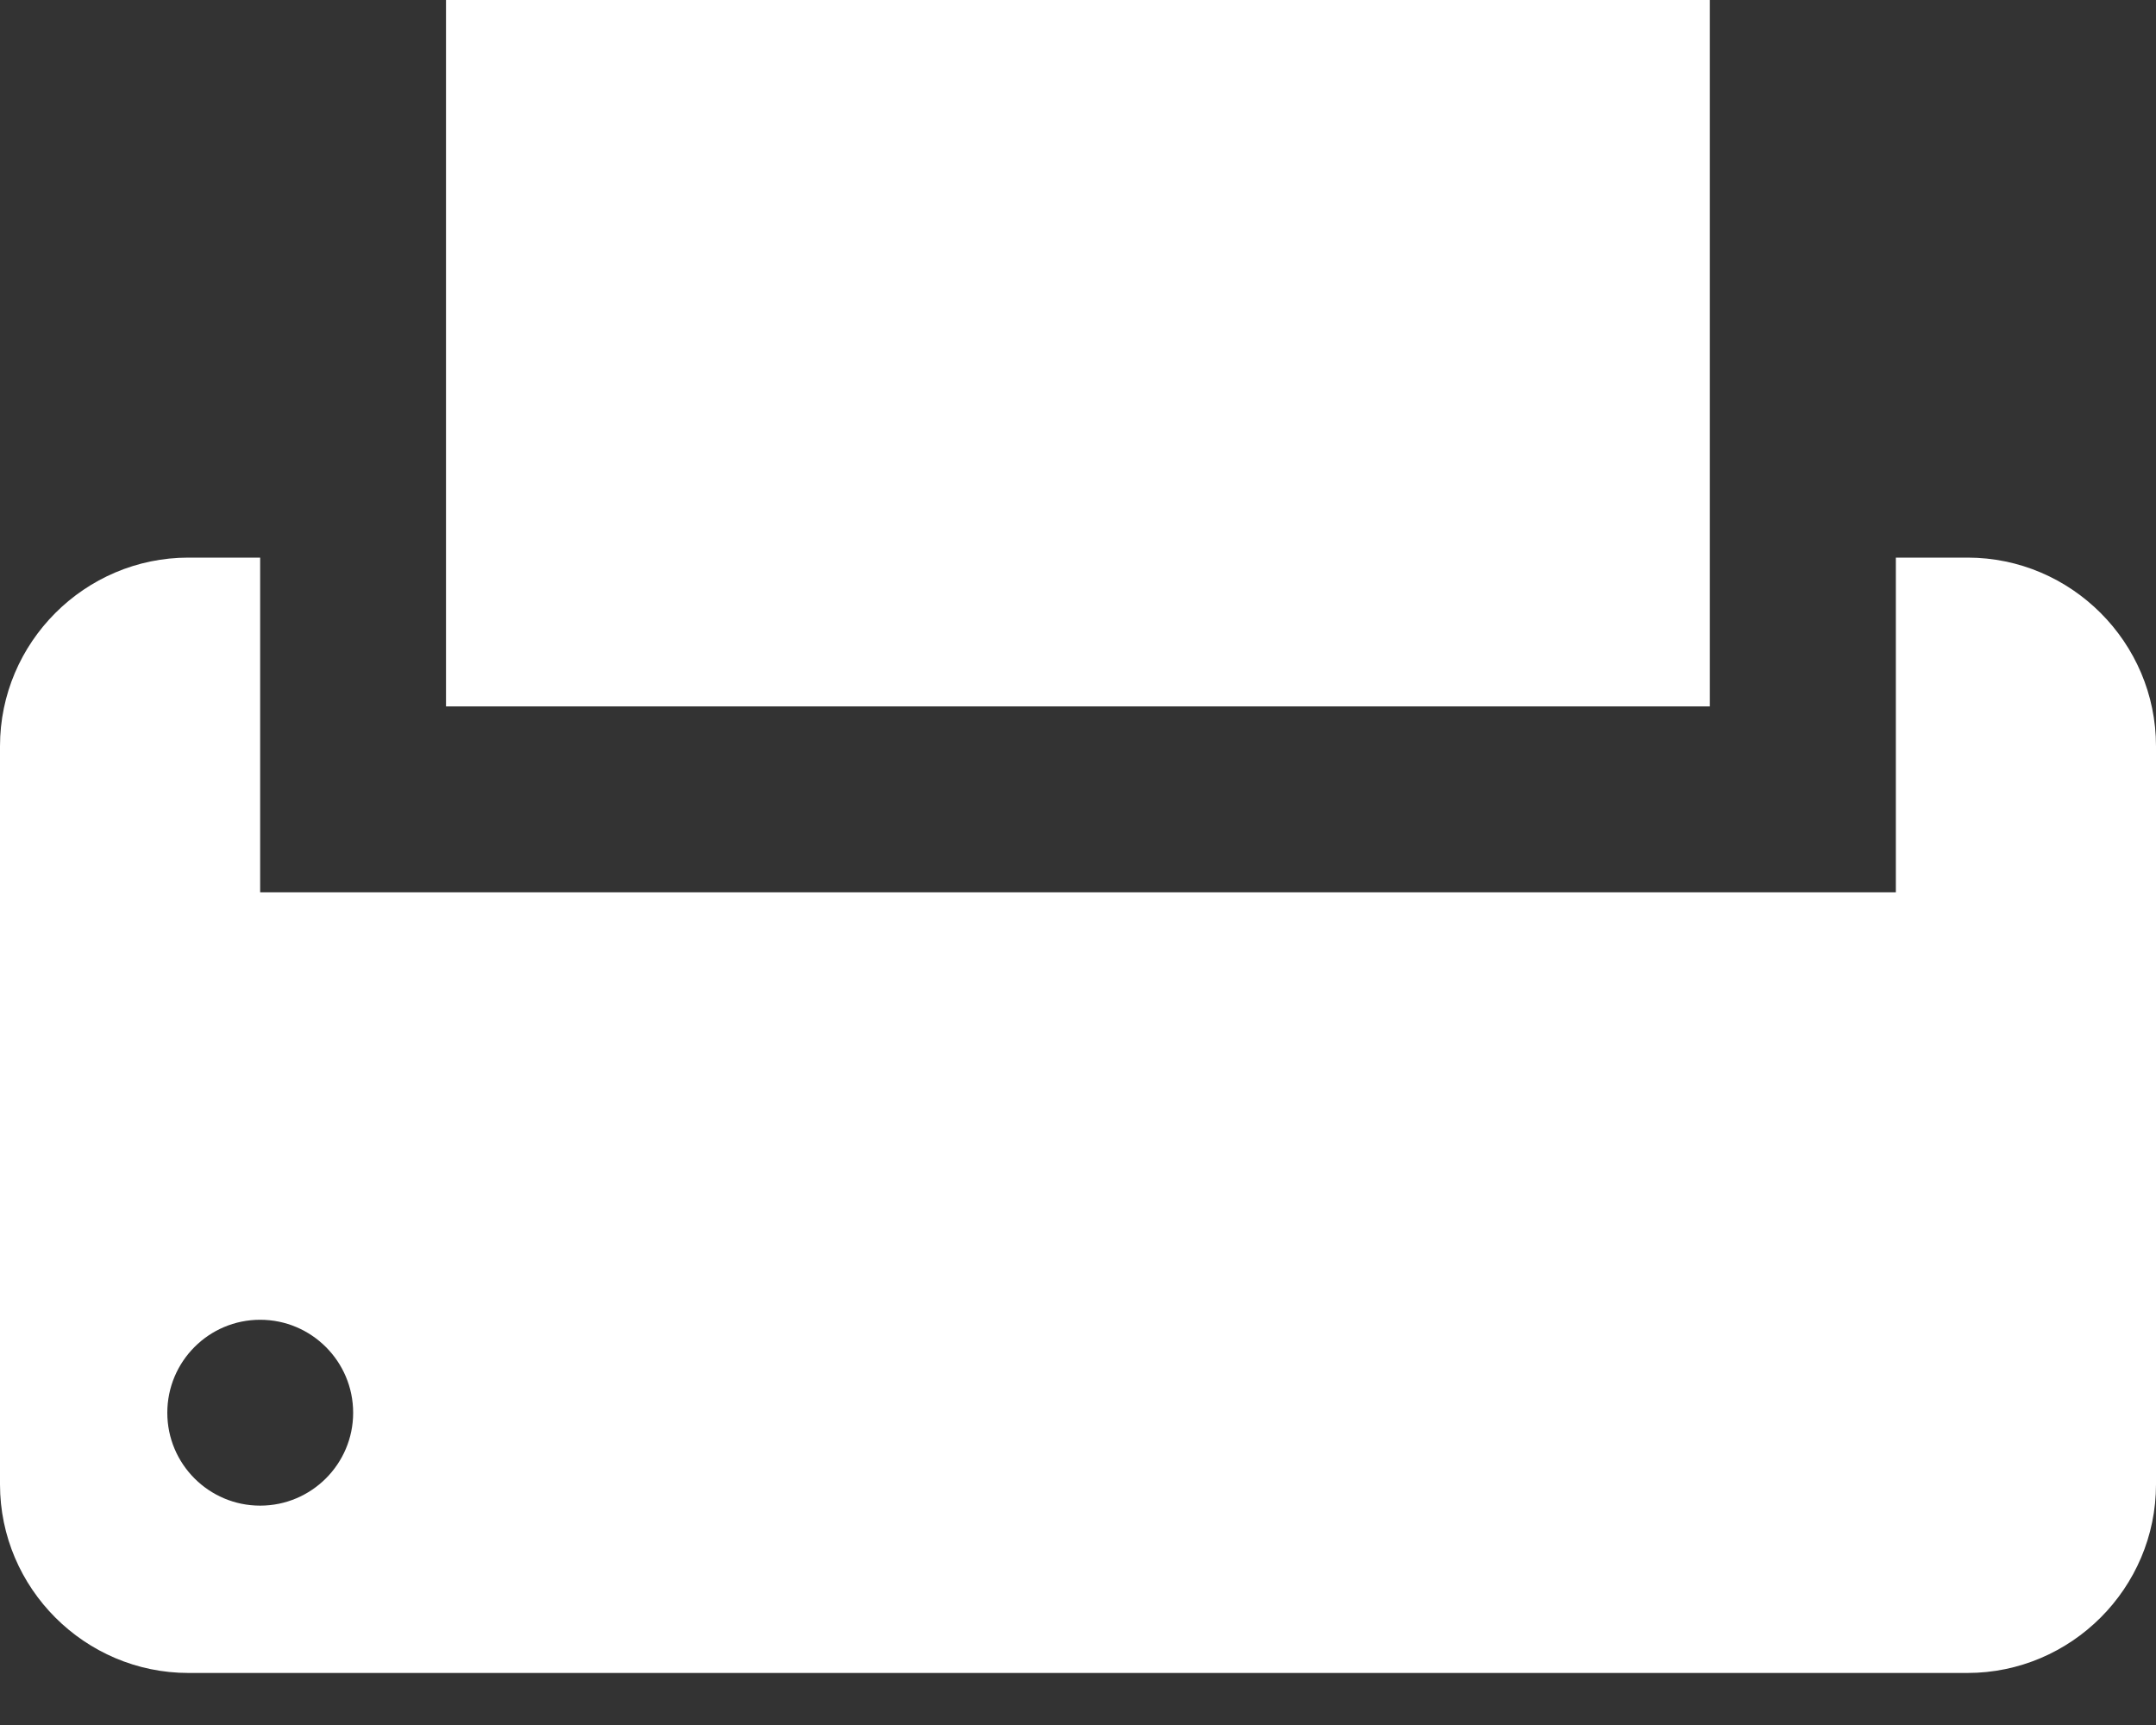 <?xml version="1.0" encoding="UTF-8"?>
<svg width="15px" height="12px" viewBox="0 0 15 12" version="1.1" xmlns="http://www.w3.org/2000/svg" xmlns:xlink="http://www.w3.org/1999/xlink">
    <rect x="0" y="0" width="15" height="12" fill="#333333" stroke="none"/>
    <!-- Generator: Sketch 53.2 (72643) - https://sketchapp.com -->
    <title>noun_fax_99447</title>
    <desc>Created with Sketch.</desc>
    <g id="Design" stroke="none" stroke-width="1" fill="none" fill-rule="evenodd">
        <g id="VNHS-Website-ProgramDetail" transform="translate(-993, -773)" fill="#FFFFFF" fill-rule="nonzero">
            <g id="noun_fax_99447" transform="translate(993, 773)">
                <g id="Group">
                    <g>
                        <rect id="Rectangle" x="3.103" y="0" width="8.793" height="4.914"></rect>
                        <path d="M13.689,3.879 L13.19,3.879 L13.19,6.207 L1.81,6.207 L1.81,3.879 L1.311,3.879 C0.59,3.879 0,4.469 0,5.191 L0,10.326 C0,11.048 0.59,11.638 1.311,11.638 L13.688,11.638 C14.41,11.638 15,11.048 15,10.326 L15,5.191 C15,4.469 14.41,3.879 13.689,3.879 Z M1.81,10.474 C1.453,10.474 1.164,10.184 1.164,9.828 C1.164,9.471 1.453,9.181 1.81,9.181 C2.167,9.181 2.457,9.471 2.457,9.828 C2.457,10.184 2.167,10.474 1.81,10.474 Z" id="Shape"></path>
                    </g>
                </g>
            </g>
        </g>
    </g>
</svg>